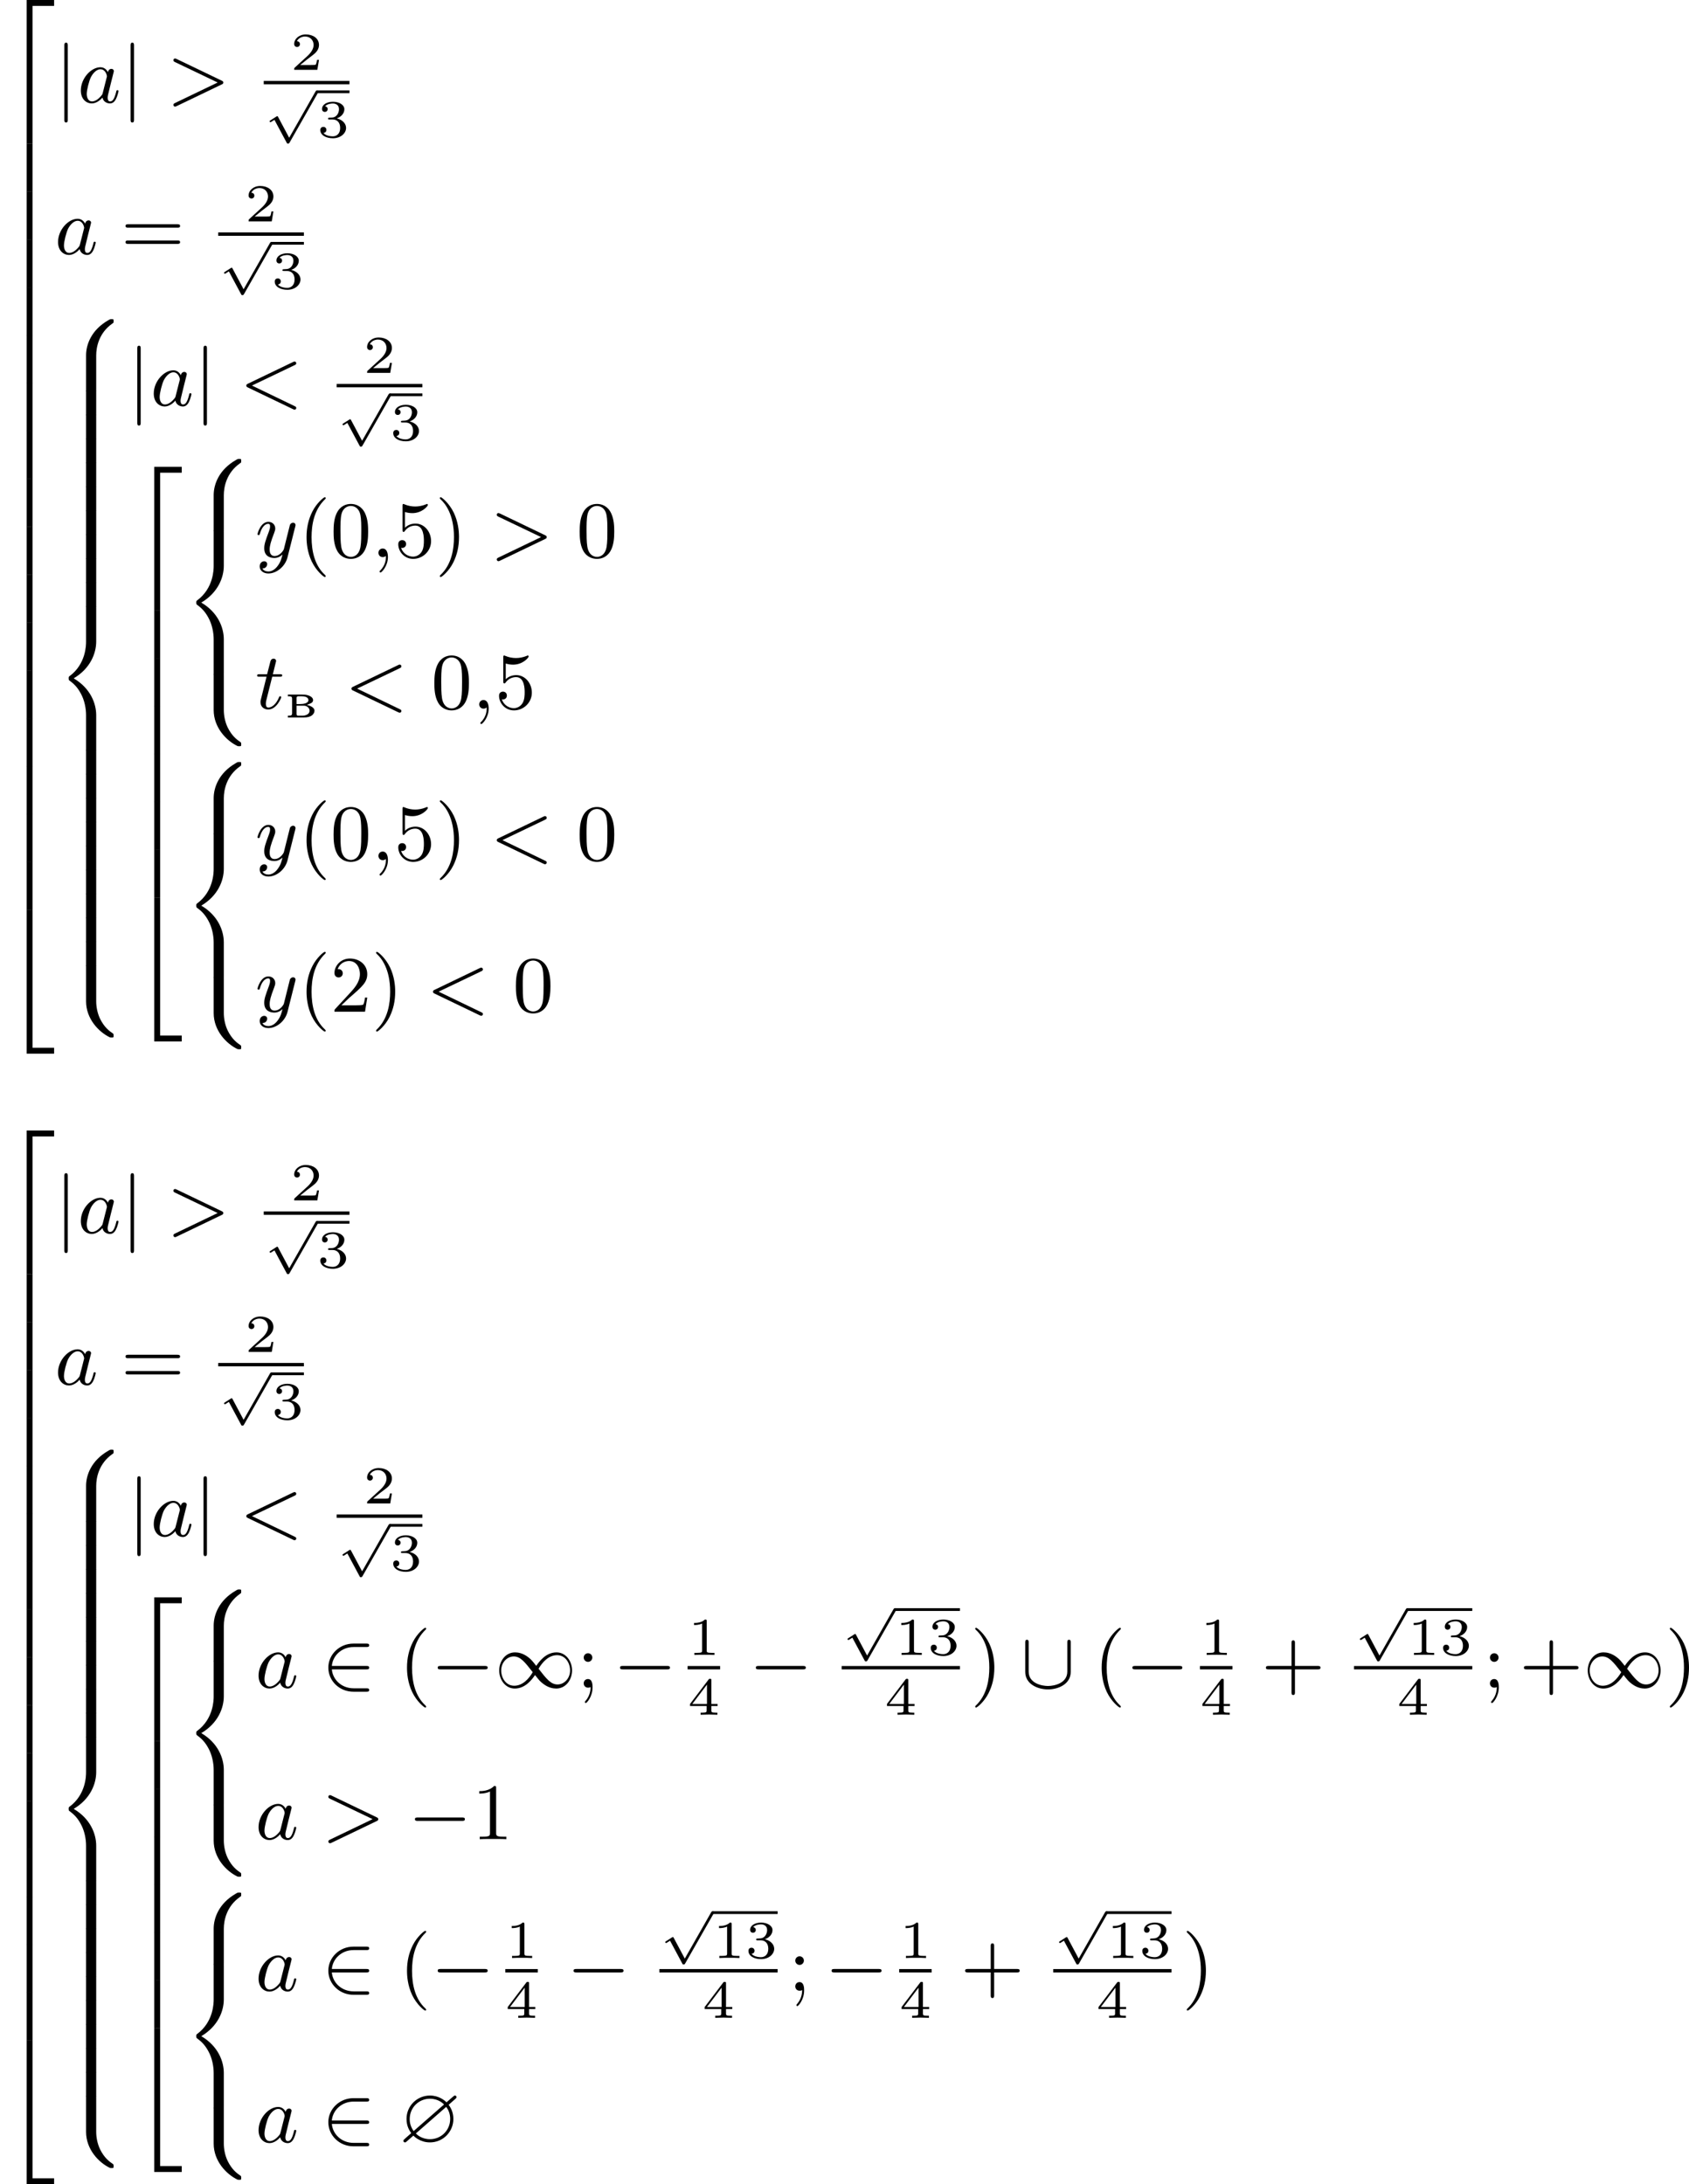 <?xml version='1.0' encoding='UTF-8'?>
<!-- This file was generated by dvisvgm 2.13.3 -->
<svg version='1.1' xmlns='http://www.w3.org/2000/svg' xmlns:xlink='http://www.w3.org/1999/xlink' width='379.467pt' height='490.621pt' viewBox='279.492 46.83 379.467 490.621'>
<defs>
<path id='g1-63' d='M6.339-4.869C6.465-4.976 6.465-5.03 6.465-5.066C6.465-5.236 6.303-5.245 6.285-5.245C6.223-5.245 6.196-5.227 6.034-5.084L5.344-4.483C5.156-4.68 4.492-5.245 3.488-5.245C2.053-5.245 .852-4.107 .852-2.618C.852-1.775 1.201-1.282 1.381-1.022C1.237-.888 1.228-.879 .699-.421C.52-.26 .502-.242 .502-.161C.502-.054 .574 .018 .681 .018C.744 .018 .762 .018 .924-.134L1.623-.744C1.704-.655 2.367 .018 3.479 .018C5.003 .018 6.115-1.219 6.115-2.609C6.115-3.443 5.756-3.963 5.586-4.205C5.595-4.214 5.649-4.259 5.685-4.295L6.339-4.869ZM1.65-1.255C1.21-1.874 1.21-2.412 1.21-2.609C1.21-3.9 2.242-4.887 3.479-4.887C4.438-4.887 4.976-4.34 5.066-4.241L1.65-1.255ZM5.308-3.972C5.604-3.578 5.756-3.129 5.756-2.618C5.756-1.327 4.725-.341 3.488-.341C2.529-.341 1.991-.888 1.901-.986L5.308-3.972Z'/>
<path id='g0-226' d='M.341-2.576V-2.385H.49C.664-2.385 .813-2.361 .813-2.128V-.46C.813-.209 .64-.203 .341-.203V-.006H2.086C2.475-.006 3.019-.054 3.252-.484C3.306-.574 3.33-.675 3.33-.783C3.312-1.219 2.582-1.399 2.463-1.417C2.714-1.53 3.174-1.602 3.174-1.955C3.174-2.26 2.809-2.445 2.534-2.517C2.331-2.57 2.128-2.576 1.925-2.576H.341ZM1.315-1.327H2.164C2.469-1.327 2.78-1.076 2.78-.765C2.78-.341 2.271-.203 1.979-.203H1.494C1.363-.203 1.315-.269 1.315-.442V-1.327ZM1.315-1.512V-2.182C1.315-2.295 1.357-2.385 1.5-2.385H1.913C2.182-2.385 2.612-2.319 2.648-1.985V-1.955C2.648-1.59 2.062-1.512 1.716-1.512H1.315Z'/>
<path id='g3-50' d='M2.995 15.763H3.658V.296H6.079V-.368H2.995V15.763Z'/>
<path id='g3-52' d='M2.995 15.754H6.079V15.09H3.658V-.377H2.995V15.754Z'/>
<path id='g3-54' d='M3.658-.009H2.995V5.389H3.658V-.009Z'/>
<path id='g3-56' d='M4.663 4.071C4.663 3.165 4.958 1.569 6.465 .511C6.59 .421 6.599 .412 6.608 .386S6.617 .332 6.617 .233C6.617 .018 6.617 .009 6.393 .009C6.232 .009 6.214 .009 5.999 .143C4.116 1.228 3.524 2.86 3.524 4.071V7.917C3.524 8.159 3.533 8.168 3.775 8.168H4.411C4.654 8.168 4.663 8.159 4.663 7.917V4.071Z'/>
<path id='g3-58' d='M4.663 .152C4.663-.09 4.654-.099 4.411-.099H3.775C3.533-.099 3.524-.09 3.524 .152V3.999C3.524 5.945 4.932 7.442 6.223 8.052C6.259 8.061 6.285 8.061 6.393 8.061C6.617 8.061 6.617 8.052 6.617 7.837C6.617 7.675 6.608 7.666 6.536 7.603C6.124 7.326 5.577 6.913 5.111 5.981C4.788 5.326 4.663 4.582 4.663 3.999V.152Z'/>
<path id='g3-60' d='M4.663 12.203C4.663 10.912 4.035 9.191 2.134 8.07C4.035 6.94 4.663 5.227 4.663 3.936V.152C4.663-.09 4.654-.099 4.411-.099H3.775C3.533-.099 3.524-.09 3.524 .152V3.945C3.524 4.313 3.524 6.465 1.65 7.837C1.578 7.899 1.569 7.908 1.569 8.07S1.578 8.24 1.632 8.294C2.17 8.688 2.537 9.056 2.914 9.737C3.362 10.527 3.524 11.486 3.524 12.194V15.987C3.524 16.229 3.533 16.238 3.775 16.238H4.411C4.654 16.238 4.663 16.229 4.663 15.987V12.203Z'/>
<path id='g3-62' d='M4.663 .152C4.663-.09 4.654-.099 4.411-.099H3.775C3.533-.099 3.524-.09 3.524 .152V2.537C3.524 2.78 3.533 2.789 3.775 2.789H4.411C4.654 2.789 4.663 2.78 4.663 2.537V.152Z'/>
<path id='g10-40' d='M3.058 2.134C3.058 2.089 3.031 2.062 2.977 2C1.82 .941 1.47-.672 1.47-2.242C1.47-3.631 1.739-5.317 3.004-6.519C3.04-6.554 3.058-6.581 3.058-6.626C3.058-6.689 3.013-6.725 2.95-6.725C2.842-6.725 2.035-6.079 1.551-5.102C1.121-4.241 .906-3.318 .906-2.251C.906-1.605 .986-.583 1.479 .475C2.008 1.578 2.842 2.233 2.95 2.233C3.013 2.233 3.058 2.197 3.058 2.134Z'/>
<path id='g10-41' d='M2.672-2.251C2.672-2.986 2.564-3.972 2.098-4.967C1.569-6.07 .735-6.725 .628-6.725C.538-6.725 .52-6.653 .52-6.626C.52-6.581 .538-6.554 .601-6.492C1.121-6.025 2.107-4.806 2.107-2.251C2.107-.968 1.874 .816 .574 2.026C.556 2.053 .52 2.089 .52 2.134C.52 2.161 .538 2.233 .628 2.233C.735 2.233 1.542 1.587 2.026 .61C2.457-.251 2.672-1.175 2.672-2.251Z'/>
<path id='g10-43' d='M6.33-2.053C6.456-2.053 6.644-2.053 6.644-2.242C6.644-2.439 6.474-2.439 6.33-2.439H3.775V-5.003C3.775-5.147 3.775-5.317 3.578-5.317C3.389-5.317 3.389-5.129 3.389-5.003V-2.439H.825C.699-2.439 .511-2.439 .511-2.251C.511-2.053 .681-2.053 .825-2.053H3.389V.511C3.389 .655 3.389 .825 3.587 .825C3.775 .825 3.775 .637 3.775 .511V-2.053H6.33Z'/>
<path id='g10-48' d='M4.241-2.869C4.241-3.47 4.214-4.241 3.9-4.914C3.506-5.756 2.824-5.972 2.304-5.972C1.766-5.972 1.085-5.756 .69-4.896C.403-4.277 .359-3.551 .359-2.869C.359-2.286 .377-1.417 .762-.708C1.184 .054 1.883 .197 2.295 .197C2.878 .197 3.542-.054 3.918-.879C4.187-1.479 4.241-2.152 4.241-2.869ZM2.304-.027C2.035-.027 1.39-.152 1.219-1.166C1.13-1.695 1.13-2.466 1.13-2.977C1.13-3.587 1.13-4.295 1.237-4.788C1.417-5.586 1.991-5.747 2.295-5.747C2.636-5.747 3.201-5.568 3.371-4.734C3.47-4.241 3.47-3.542 3.47-2.977C3.47-2.421 3.47-1.668 3.38-1.139C3.192-.117 2.529-.027 2.304-.027Z'/>
<path id='g10-49' d='M2.726-5.73C2.726-5.954 2.717-5.972 2.493-5.972C1.937-5.398 1.112-5.398 .834-5.398V-5.12C1.004-5.12 1.551-5.12 2.035-5.353V-.717C2.035-.386 2.008-.278 1.175-.278H.888V0C1.21-.027 2.008-.027 2.376-.027S3.551-.027 3.873 0V-.278H3.587C2.753-.278 2.726-.386 2.726-.717V-5.73Z'/>
<path id='g10-50' d='M4.142-1.587H3.891C3.873-1.47 3.802-.941 3.685-.798C3.631-.717 3.013-.717 2.833-.717H1.237L2.125-1.56C3.596-2.833 4.142-3.309 4.142-4.223C4.142-5.254 3.291-5.972 2.188-5.972C1.157-5.972 .457-5.156 .457-4.34C.457-3.891 .843-3.847 .924-3.847C1.121-3.847 1.39-3.99 1.39-4.313C1.39-4.582 1.201-4.779 .924-4.779C.879-4.779 .852-4.779 .816-4.77C1.031-5.407 1.605-5.694 2.089-5.694C3.004-5.694 3.318-4.842 3.318-4.223C3.318-3.309 2.627-2.564 2.197-2.098L.556-.323C.457-.224 .457-.206 .457 0H3.891L4.142-1.587Z'/>
<path id='g10-53' d='M.933-3.093C.933-2.932 .933-2.833 1.058-2.833C1.13-2.833 1.157-2.869 1.21-2.95C1.479-3.327 1.91-3.542 2.376-3.542C3.335-3.542 3.335-2.161 3.335-1.838C3.335-1.56 3.335-1.004 3.084-.601C2.842-.224 2.466-.054 2.116-.054C1.587-.054 .986-.386 .771-1.049C.78-1.049 .834-1.031 .897-1.031C1.076-1.031 1.336-1.148 1.336-1.47C1.336-1.748 1.139-1.91 .897-1.91C.708-1.91 .457-1.802 .457-1.444C.457-.628 1.139 .197 2.134 .197C3.219 .197 4.142-.681 4.142-1.793C4.142-2.878 3.371-3.766 2.394-3.766C1.964-3.766 1.524-3.622 1.21-3.3V-5.066C1.479-4.985 1.757-4.94 2.035-4.94C3.138-4.94 3.784-5.738 3.784-5.855C3.784-5.936 3.73-5.972 3.685-5.972C3.667-5.972 3.649-5.972 3.569-5.927C3.147-5.756 2.735-5.685 2.358-5.685C1.973-5.685 1.569-5.756 1.157-5.927C1.067-5.972 1.049-5.972 1.04-5.972C.933-5.972 .933-5.882 .933-5.73V-3.093Z'/>
<path id='g10-59' d='M1.757-3.38C1.757-3.649 1.542-3.865 1.273-3.865S.789-3.649 .789-3.38C.789-3.12 1.004-2.896 1.273-2.896S1.757-3.12 1.757-3.38ZM1.56-.081C1.56 .134 1.551 .852 .986 1.497C.915 1.578 .915 1.587 .915 1.623C.915 1.668 .968 1.731 1.031 1.731C1.112 1.731 1.784 1.04 1.784-.036C1.784-.26 1.784-.968 1.264-.968C.986-.968 .789-.753 .789-.484C.789-.242 .959 0 1.273 0C1.453 0 1.506-.036 1.56-.081Z'/>
<path id='g10-61' d='M6.348-2.968C6.474-2.968 6.644-2.968 6.644-3.156C6.644-3.353 6.447-3.353 6.312-3.353H.843C.708-3.353 .511-3.353 .511-3.156C.511-2.968 .69-2.968 .807-2.968H6.348ZM6.312-1.139C6.447-1.139 6.644-1.139 6.644-1.336C6.644-1.524 6.474-1.524 6.348-1.524H.807C.69-1.524 .511-1.524 .511-1.336C.511-1.139 .708-1.139 .843-1.139H6.312Z'/>
<path id='g5-0' d='M6.052-2.053C6.214-2.053 6.384-2.053 6.384-2.251C6.384-2.439 6.205-2.439 6.052-2.439H1.103C.95-2.439 .771-2.439 .771-2.251C.771-2.053 .941-2.053 1.103-2.053H6.052Z'/>
<path id='g5-49' d='M4.671-2.448C4.25-2.986 4.098-3.174 3.766-3.425C3.156-3.891 2.618-3.963 2.286-3.963C1.228-3.963 .511-2.986 .511-1.928C.511-.897 1.201 .099 2.26 .099C3.47 .099 4.223-.959 4.537-1.417C4.958-.879 5.111-.69 5.443-.439C6.052 .027 6.59 .099 6.922 .099C7.98 .099 8.697-.879 8.697-1.937C8.697-2.968 8.007-3.963 6.949-3.963C5.738-3.963 4.985-2.905 4.671-2.448ZM4.932-2.125C5.344-2.833 6.043-3.649 7.012-3.649C7.953-3.649 8.473-2.753 8.473-1.937C8.473-1.031 7.81-.359 7.066-.359C6.312-.359 5.837-.968 4.932-2.125ZM4.277-1.739C3.865-1.031 3.165-.215 2.197-.215C1.255-.215 .735-1.112 .735-1.928C.735-2.833 1.399-3.506 2.143-3.506C2.896-3.506 3.371-2.896 4.277-1.739Z'/>
<path id='g5-50' d='M5.03-2.053C5.183-2.053 5.362-2.053 5.362-2.242C5.362-2.439 5.192-2.439 5.03-2.439H1.166C1.255-3.551 2.224-4.564 3.613-4.564H5.03C5.183-4.564 5.362-4.564 5.362-4.752C5.362-4.949 5.192-4.949 5.03-4.949H3.587C2.008-4.949 .771-3.712 .771-2.251C.771-.753 2.026 .457 3.587 .457H5.03C5.183 .457 5.362 .457 5.362 .269C5.362 .072 5.192 .072 5.03 .072H3.613C2.215 .072 1.255-.941 1.166-2.053H5.03Z'/>
<path id='g5-91' d='M5.622-5.048C5.622-5.2 5.622-5.38 5.434-5.38C5.236-5.38 5.236-5.209 5.236-5.048V-1.802C5.236-.493 3.775-.188 3.067-.188C2.367-.188 .897-.484 .897-1.802V-5.048C.897-5.2 .897-5.38 .708-5.38C.511-5.38 .511-5.209 .511-5.048V-1.775C.511-.403 1.901 .197 3.067 .197S5.622-.403 5.622-1.775V-5.048Z'/>
<path id='g5-106' d='M1.47-6.393C1.47-6.545 1.47-6.725 1.282-6.725C1.085-6.725 1.085-6.554 1.085-6.393V1.91C1.085 2.062 1.085 2.242 1.273 2.242C1.47 2.242 1.47 2.071 1.47 1.91V-6.393Z'/>
<path id='g4-112' d='M2.857 5.009L1.62 2.69C1.584 2.618 1.566 2.588 1.512 2.588C1.482 2.588 1.435 2.618 1.417 2.63L.759 3.049C.693 3.09 .658 3.114 .658 3.162C.658 3.216 .711 3.264 .759 3.264C.783 3.264 .795 3.264 1.201 3.001L2.576 5.565C2.624 5.655 2.63 5.667 2.72 5.667C2.833 5.667 2.851 5.637 2.911 5.535L6.085-.03C6.121-.09 6.133-.114 6.133-.155C6.133-.239 6.061-.311 5.978-.311C5.888-.311 5.846-.233 5.822-.197L2.857 5.009Z'/>
<path id='g7-59' d='M1.632-.143C1.632 .152 1.632 .888 .968 1.524C.915 1.578 .915 1.587 .915 1.623C.915 1.686 .977 1.731 1.031 1.731C1.13 1.731 1.856 1.031 1.856-.018C1.856-.574 1.659-.968 1.273-.968C.968-.968 .789-.735 .789-.484S.968 0 1.273 0C1.408 0 1.542-.045 1.632-.143Z'/>
<path id='g7-60' d='M6.205-4.546C6.285-4.582 6.384-4.636 6.384-4.752C6.384-4.851 6.312-4.949 6.187-4.949C6.178-4.949 6.133-4.949 6.025-4.896L.95-2.457C.87-2.421 .771-2.367 .771-2.251C.771-2.125 .852-2.08 .95-2.035L6.007 .395C6.133 .457 6.169 .457 6.187 .457C6.33 .457 6.384 .332 6.384 .269C6.384 .152 6.321 .117 6.223 .072L1.408-2.251L6.205-4.546Z'/>
<path id='g7-62' d='M6.205-2.035C6.303-2.08 6.384-2.125 6.384-2.251C6.384-2.367 6.285-2.421 6.205-2.457L1.148-4.887C1.022-4.949 .977-4.949 .959-4.949C.843-4.949 .771-4.851 .771-4.761C.771-4.654 .825-4.609 .95-4.546L5.747-2.251L.95 .054C.825 .117 .771 .161 .771 .269C.771 .332 .825 .457 .968 .457C.977 .457 1.022 .457 1.13 .403L6.205-2.035Z'/>
<path id='g7-97' d='M3.425-3.407C3.255-3.73 2.977-3.963 2.573-3.963C1.533-3.963 .377-2.726 .377-1.354C.377-.368 1.004 .099 1.605 .099C2.188 .099 2.663-.386 2.806-.556C2.905-.063 3.353 .099 3.64 .099C3.9 .099 4.125-.018 4.322-.395C4.483-.69 4.609-1.246 4.609-1.282C4.609-1.327 4.582-1.39 4.492-1.39C4.385-1.39 4.376-1.345 4.34-1.175C4.142-.395 3.945-.126 3.667-.126C3.443-.126 3.389-.341 3.389-.538C3.389-.708 3.434-.888 3.515-1.201L3.739-2.125C3.802-2.349 3.963-3.022 3.999-3.156C4.035-3.282 4.089-3.497 4.089-3.524C4.089-3.667 3.972-3.784 3.811-3.784C3.694-3.784 3.47-3.712 3.425-3.407ZM2.842-1.094C2.798-.924 2.798-.915 2.654-.744C2.331-.359 1.964-.126 1.632-.126C1.193-.126 1.04-.583 1.04-.968C1.04-1.408 1.3-2.439 1.515-2.869C1.802-3.407 2.215-3.739 2.573-3.739C3.174-3.739 3.309-3.022 3.309-2.959C3.309-2.914 3.291-2.86 3.282-2.824L2.842-1.094Z'/>
<path id='g7-116' d='M1.91-3.587H2.762C2.923-3.587 3.031-3.587 3.031-3.748C3.031-3.865 2.941-3.865 2.78-3.865H1.982L2.349-5.353C2.349-5.496 2.233-5.613 2.071-5.613C1.784-5.613 1.713-5.353 1.695-5.263L1.336-3.865H.493C.323-3.865 .215-3.865 .215-3.703C.215-3.587 .314-3.587 .475-3.587H1.273L.664-1.148C.592-.879 .592-.861 .592-.735C.592-.206 .995 .099 1.462 .099C2.394 .099 2.923-1.193 2.923-1.282C2.923-1.327 2.896-1.39 2.806-1.39S2.708-1.363 2.645-1.21C2.367-.565 1.919-.126 1.479-.126C1.3-.126 1.193-.242 1.193-.538C1.193-.735 1.219-.843 1.255-.977L1.91-3.587Z'/>
<path id='g7-121' d='M4.501-3.452C4.51-3.497 4.528-3.551 4.528-3.604C4.528-3.721 4.447-3.865 4.25-3.865C4.133-3.865 3.972-3.793 3.9-3.622C3.891-3.587 3.802-3.219 3.748-3.022L3.3-1.228C3.228-.968 3.228-.95 3.21-.87C3.201-.834 2.824-.126 2.179-.126C1.623-.126 1.623-.69 1.623-.861C1.623-1.264 1.739-1.704 2.125-2.708C2.197-2.914 2.251-3.04 2.251-3.21C2.251-3.649 1.919-3.963 1.479-3.963C.619-3.963 .26-2.69 .26-2.582C.26-2.502 .323-2.475 .386-2.475C.484-2.475 .493-2.529 .529-2.645C.717-3.309 1.076-3.739 1.453-3.739C1.668-3.739 1.668-3.569 1.668-3.443C1.668-3.291 1.632-3.129 1.551-2.914C1.13-1.802 1.013-1.426 1.013-.995C1.013 0 1.82 .099 2.152 .099C2.591 .099 2.905-.134 3.067-.296C2.95 .161 2.851 .565 2.502 1.013C2.233 1.372 1.874 1.614 1.479 1.614C1.228 1.614 .933 1.524 .807 1.273C1.282 1.273 1.345 .879 1.345 .789C1.345 .592 1.201 .466 1.004 .466C.789 .466 .502 .637 .502 1.049C.502 1.515 .915 1.838 1.479 1.838C2.394 1.838 3.371 1.058 3.631 .009L4.501-3.452Z'/>
<path id='g8-49' d='M2.146-3.796C2.146-3.975 2.122-3.975 1.943-3.975C1.548-3.593 .938-3.593 .723-3.593V-3.359C.879-3.359 1.273-3.359 1.632-3.527V-.508C1.632-.311 1.632-.233 1.016-.233H.759V0C1.088-.024 1.554-.024 1.889-.024S2.69-.024 3.019 0V-.233H2.762C2.146-.233 2.146-.311 2.146-.508V-3.796Z'/>
<path id='g8-50' d='M3.216-1.118H2.995C2.983-1.034 2.923-.64 2.833-.574C2.792-.538 2.307-.538 2.224-.538H1.106L1.871-1.16C2.074-1.321 2.606-1.704 2.792-1.883C2.971-2.062 3.216-2.367 3.216-2.792C3.216-3.539 2.54-3.975 1.739-3.975C.968-3.975 .43-3.467 .43-2.905C.43-2.6 .687-2.564 .753-2.564C.903-2.564 1.076-2.672 1.076-2.887C1.076-3.019 .998-3.21 .735-3.21C.873-3.515 1.237-3.742 1.65-3.742C2.277-3.742 2.612-3.276 2.612-2.792C2.612-2.367 2.331-1.931 1.913-1.548L.496-.251C.436-.191 .43-.185 .43 0H3.031L3.216-1.118Z'/>
<path id='g8-51' d='M1.757-1.985C2.266-1.985 2.606-1.644 2.606-1.034C2.606-.377 2.212-.09 1.775-.09C1.614-.09 .998-.126 .729-.472C.962-.496 1.058-.652 1.058-.813C1.058-1.016 .915-1.154 .717-1.154C.556-1.154 .377-1.052 .377-.801C.377-.209 1.034 .126 1.793 .126C2.678 .126 3.27-.442 3.27-1.034C3.27-1.47 2.935-1.931 2.224-2.11C2.696-2.266 3.078-2.648 3.078-3.138C3.078-3.616 2.517-3.975 1.799-3.975C1.1-3.975 .568-3.652 .568-3.162C.568-2.905 .765-2.833 .885-2.833C1.04-2.833 1.201-2.941 1.201-3.15C1.201-3.335 1.07-3.443 .909-3.467C1.19-3.778 1.733-3.778 1.787-3.778C2.092-3.778 2.475-3.634 2.475-3.138C2.475-2.809 2.289-2.236 1.692-2.2C1.584-2.194 1.423-2.182 1.369-2.182C1.309-2.176 1.243-2.17 1.243-2.08C1.243-1.985 1.309-1.985 1.411-1.985H1.757Z'/>
<path id='g8-52' d='M3.371-.98V-1.213H2.672V-3.856C2.672-3.993 2.672-4.035 2.523-4.035C2.415-4.035 2.403-4.017 2.349-3.945L.275-1.213V-.98H2.134V-.502C2.134-.305 2.134-.233 1.632-.233H1.459V0C1.578-.006 2.14-.024 2.403-.024S3.228-.006 3.347 0V-.233H3.174C2.672-.233 2.672-.305 2.672-.502V-.98H3.371ZM2.176-3.383V-1.213H.532L2.176-3.383Z'/>
</defs>
<g id='page25' transform='matrix(2 0 0 2 0 0)'>
<use x='139.746' y='23.783' xlink:href='#g3-50'/>
<use x='139.746' y='39.544' xlink:href='#g3-54'/>
<use x='139.746' y='44.923' xlink:href='#g3-54'/>
<use x='139.746' y='50.303' xlink:href='#g3-54'/>
<use x='139.746' y='55.683' xlink:href='#g3-54'/>
<use x='139.746' y='61.063' xlink:href='#g3-54'/>
<use x='139.746' y='66.443' xlink:href='#g3-54'/>
<use x='139.746' y='71.823' xlink:href='#g3-54'/>
<use x='139.746' y='77.203' xlink:href='#g3-54'/>
<use x='139.746' y='82.583' xlink:href='#g3-54'/>
<use x='139.746' y='87.963' xlink:href='#g3-54'/>
<use x='139.746' y='93.342' xlink:href='#g3-54'/>
<use x='139.746' y='98.722' xlink:href='#g3-54'/>
<use x='139.746' y='104.102' xlink:href='#g3-54'/>
<use x='139.746' y='109.482' xlink:href='#g3-54'/>
<use x='139.746' y='114.862' xlink:href='#g3-54'/>
<use x='139.746' y='120.242' xlink:href='#g3-54'/>
<use x='139.746' y='126' xlink:href='#g3-52'/>
<use x='145.89' y='34.932' xlink:href='#g5-106'/>
<use x='148.45' y='34.932' xlink:href='#g7-97'/>
<use x='153.332' y='34.932' xlink:href='#g5-106'/>
<use x='158.451' y='34.932' xlink:href='#g7-62'/>
<use x='172.363' y='31.258' xlink:href='#g8-50'/>
<rect x='169.374' y='32.501' height='.379' width='9.63'/>
<use x='169.374' y='33.876' xlink:href='#g4-112'/>
<rect x='175.352' y='33.567' height='.309' width='3.653'/>
<use x='175.352' y='38.818' xlink:href='#g8-51'/>
<use x='145.89' y='51.95' xlink:href='#g7-97'/>
<use x='153.332' y='51.95' xlink:href='#g10-61'/>
<use x='167.243' y='48.276' xlink:href='#g8-50'/>
<rect x='164.254' y='49.519' height='.379' width='9.63'/>
<use x='164.254' y='50.894' xlink:href='#g4-112'/>
<rect x='170.232' y='50.585' height='.309' width='3.653'/>
<use x='170.232' y='55.836' xlink:href='#g8-51'/>
<use x='145.89' y='59.252' xlink:href='#g3-56'/>
<use x='145.89' y='67.321' xlink:href='#g3-62'/>
<use x='145.89' y='70.011' xlink:href='#g3-62'/>
<use x='145.89' y='72.701' xlink:href='#g3-62'/>
<use x='145.89' y='75.391' xlink:href='#g3-62'/>
<use x='145.89' y='78.081' xlink:href='#g3-62'/>
<use x='145.89' y='80.771' xlink:href='#g3-62'/>
<use x='145.89' y='83.461' xlink:href='#g3-62'/>
<use x='145.89' y='86.151' xlink:href='#g3-62'/>
<use x='145.89' y='88.841' xlink:href='#g3-62'/>
<use x='145.89' y='91.531' xlink:href='#g3-60'/>
<use x='145.89' y='107.671' xlink:href='#g3-62'/>
<use x='145.89' y='110.361' xlink:href='#g3-62'/>
<use x='145.89' y='113.05' xlink:href='#g3-62'/>
<use x='145.89' y='115.74' xlink:href='#g3-62'/>
<use x='145.89' y='118.43' xlink:href='#g3-62'/>
<use x='145.89' y='121.12' xlink:href='#g3-62'/>
<use x='145.89' y='123.81' xlink:href='#g3-62'/>
<use x='145.89' y='126.5' xlink:href='#g3-62'/>
<use x='145.89' y='129.19' xlink:href='#g3-62'/>
<use x='145.89' y='131.88' xlink:href='#g3-58'/>
<use x='154.081' y='68.968' xlink:href='#g5-106'/>
<use x='156.641' y='68.968' xlink:href='#g7-97'/>
<use x='161.523' y='68.968' xlink:href='#g5-106'/>
<use x='166.643' y='68.968' xlink:href='#g7-60'/>
<use x='180.554' y='65.295' xlink:href='#g8-50'/>
<rect x='177.565' y='66.537' height='.379' width='9.63'/>
<use x='177.565' y='67.912' xlink:href='#g4-112'/>
<rect x='183.543' y='67.603' height='.309' width='3.653'/>
<use x='183.543' y='72.854' xlink:href='#g8-51'/>
<use x='154.081' y='76.209' xlink:href='#g3-50'/>
<use x='154.081' y='91.97' xlink:href='#g3-54'/>
<use x='154.081' y='97.35' xlink:href='#g3-54'/>
<use x='154.081' y='102.73' xlink:href='#g3-54'/>
<use x='154.081' y='108.11' xlink:href='#g3-54'/>
<use x='154.081' y='113.49' xlink:href='#g3-54'/>
<use x='154.081' y='118.87' xlink:href='#g3-54'/>
<use x='154.081' y='124.628' xlink:href='#g3-52'/>
<use x='160.225' y='74.952' xlink:href='#g3-56'/>
<use x='160.225' y='83.022' xlink:href='#g3-60'/>
<use x='160.225' y='99.162' xlink:href='#g3-58'/>
<use x='168.416' y='85.986' xlink:href='#g7-121'/>
<use x='173.276' y='85.986' xlink:href='#g10-40'/>
<use x='176.86' y='85.986' xlink:href='#g10-48'/>
<use x='181.468' y='85.986' xlink:href='#g7-59'/>
<use x='184.028' y='85.986' xlink:href='#g10-53'/>
<use x='188.635' y='85.986' xlink:href='#g10-41'/>
<use x='194.779' y='85.986' xlink:href='#g7-62'/>
<use x='204.506' y='85.986' xlink:href='#g10-48'/>
<use x='168.416' y='103.004' xlink:href='#g7-116'/>
<use x='171.744' y='104.001' xlink:href='#g0-226'/>
<use x='178.454' y='103.004' xlink:href='#g7-60'/>
<use x='188.181' y='103.004' xlink:href='#g10-48'/>
<use x='192.789' y='103.004' xlink:href='#g7-59'/>
<use x='195.349' y='103.004' xlink:href='#g10-53'/>
<use x='160.225' y='108.988' xlink:href='#g3-56'/>
<use x='160.225' y='117.058' xlink:href='#g3-60'/>
<use x='160.225' y='133.198' xlink:href='#g3-58'/>
<use x='168.416' y='120.022' xlink:href='#g7-121'/>
<use x='173.276' y='120.022' xlink:href='#g10-40'/>
<use x='176.86' y='120.022' xlink:href='#g10-48'/>
<use x='181.468' y='120.022' xlink:href='#g7-59'/>
<use x='184.028' y='120.022' xlink:href='#g10-53'/>
<use x='188.635' y='120.022' xlink:href='#g10-41'/>
<use x='194.779' y='120.022' xlink:href='#g7-60'/>
<use x='204.506' y='120.022' xlink:href='#g10-48'/>
<use x='168.416' y='137.041' xlink:href='#g7-121'/>
<use x='173.276' y='137.041' xlink:href='#g10-40'/>
<use x='176.86' y='137.041' xlink:href='#g10-50'/>
<use x='181.468' y='137.041' xlink:href='#g10-41'/>
<use x='187.611' y='137.041' xlink:href='#g7-60'/>
<use x='197.339' y='137.041' xlink:href='#g10-48'/>
<use x='139.746' y='150.754' xlink:href='#g3-50'/>
<use x='139.746' y='166.515' xlink:href='#g3-54'/>
<use x='139.746' y='171.895' xlink:href='#g3-54'/>
<use x='139.746' y='177.275' xlink:href='#g3-54'/>
<use x='139.746' y='182.655' xlink:href='#g3-54'/>
<use x='139.746' y='188.035' xlink:href='#g3-54'/>
<use x='139.746' y='193.414' xlink:href='#g3-54'/>
<use x='139.746' y='198.794' xlink:href='#g3-54'/>
<use x='139.746' y='204.174' xlink:href='#g3-54'/>
<use x='139.746' y='209.554' xlink:href='#g3-54'/>
<use x='139.746' y='214.934' xlink:href='#g3-54'/>
<use x='139.746' y='220.314' xlink:href='#g3-54'/>
<use x='139.746' y='225.694' xlink:href='#g3-54'/>
<use x='139.746' y='231.074' xlink:href='#g3-54'/>
<use x='139.746' y='236.454' xlink:href='#g3-54'/>
<use x='139.746' y='241.833' xlink:href='#g3-54'/>
<use x='139.746' y='247.213' xlink:href='#g3-54'/>
<use x='139.746' y='252.972' xlink:href='#g3-52'/>
<use x='145.89' y='161.903' xlink:href='#g5-106'/>
<use x='148.45' y='161.903' xlink:href='#g7-97'/>
<use x='153.332' y='161.903' xlink:href='#g5-106'/>
<use x='158.451' y='161.903' xlink:href='#g7-62'/>
<use x='172.363' y='158.23' xlink:href='#g8-50'/>
<rect x='169.374' y='159.472' height='.379' width='9.63'/>
<use x='169.374' y='160.847' xlink:href='#g4-112'/>
<rect x='175.352' y='160.538' height='.309' width='3.653'/>
<use x='175.352' y='165.789' xlink:href='#g8-51'/>
<use x='145.89' y='178.921' xlink:href='#g7-97'/>
<use x='153.332' y='178.921' xlink:href='#g10-61'/>
<use x='167.243' y='175.248' xlink:href='#g8-50'/>
<rect x='164.254' y='176.491' height='.379' width='9.63'/>
<use x='164.254' y='177.865' xlink:href='#g4-112'/>
<rect x='170.232' y='177.557' height='.309' width='3.653'/>
<use x='170.232' y='182.807' xlink:href='#g8-51'/>
<use x='145.89' y='186.223' xlink:href='#g3-56'/>
<use x='145.89' y='194.293' xlink:href='#g3-62'/>
<use x='145.89' y='196.983' xlink:href='#g3-62'/>
<use x='145.89' y='199.673' xlink:href='#g3-62'/>
<use x='145.89' y='202.363' xlink:href='#g3-62'/>
<use x='145.89' y='205.053' xlink:href='#g3-62'/>
<use x='145.89' y='207.743' xlink:href='#g3-62'/>
<use x='145.89' y='210.433' xlink:href='#g3-62'/>
<use x='145.89' y='213.123' xlink:href='#g3-62'/>
<use x='145.89' y='215.812' xlink:href='#g3-62'/>
<use x='145.89' y='218.502' xlink:href='#g3-60'/>
<use x='145.89' y='234.642' xlink:href='#g3-62'/>
<use x='145.89' y='237.332' xlink:href='#g3-62'/>
<use x='145.89' y='240.022' xlink:href='#g3-62'/>
<use x='145.89' y='242.712' xlink:href='#g3-62'/>
<use x='145.89' y='245.402' xlink:href='#g3-62'/>
<use x='145.89' y='248.092' xlink:href='#g3-62'/>
<use x='145.89' y='250.782' xlink:href='#g3-62'/>
<use x='145.89' y='253.472' xlink:href='#g3-62'/>
<use x='145.89' y='256.162' xlink:href='#g3-62'/>
<use x='145.89' y='258.852' xlink:href='#g3-58'/>
<use x='154.081' y='195.94' xlink:href='#g5-106'/>
<use x='156.641' y='195.94' xlink:href='#g7-97'/>
<use x='161.523' y='195.94' xlink:href='#g5-106'/>
<use x='166.643' y='195.94' xlink:href='#g7-60'/>
<use x='180.554' y='192.266' xlink:href='#g8-50'/>
<rect x='177.565' y='193.509' height='.379' width='9.63'/>
<use x='177.565' y='194.884' xlink:href='#g4-112'/>
<rect x='183.543' y='194.575' height='.309' width='3.653'/>
<use x='183.543' y='199.825' xlink:href='#g8-51'/>
<use x='154.081' y='203.181' xlink:href='#g3-50'/>
<use x='154.081' y='218.942' xlink:href='#g3-54'/>
<use x='154.081' y='224.322' xlink:href='#g3-54'/>
<use x='154.081' y='229.701' xlink:href='#g3-54'/>
<use x='154.081' y='235.081' xlink:href='#g3-54'/>
<use x='154.081' y='240.461' xlink:href='#g3-54'/>
<use x='154.081' y='245.841' xlink:href='#g3-54'/>
<use x='154.081' y='251.6' xlink:href='#g3-52'/>
<use x='160.225' y='201.924' xlink:href='#g3-56'/>
<use x='160.225' y='209.993' xlink:href='#g3-60'/>
<use x='160.225' y='226.133' xlink:href='#g3-58'/>
<use x='168.416' y='212.958' xlink:href='#g7-97'/>
<use x='175.858' y='212.958' xlink:href='#g5-50'/>
<use x='184.561' y='212.958' xlink:href='#g10-40'/>
<use x='188.145' y='212.958' xlink:href='#g5-0'/>
<use x='195.313' y='212.958' xlink:href='#g5-49'/>
<use x='204.528' y='212.958' xlink:href='#g10-59'/>
<use x='208.624' y='212.958' xlink:href='#g5-0'/>
<use x='216.987' y='209.284' xlink:href='#g8-49'/>
<rect x='216.987' y='210.527' height='.379' width='3.653'/>
<use x='216.987' y='216' xlink:href='#g8-52'/>
<use x='223.883' y='212.958' xlink:href='#g5-0'/>
<use x='234.294' y='204.342' xlink:href='#g4-112'/>
<rect x='240.272' y='204.033' height='.309' width='7.306'/>
<use x='240.272' y='209.284' xlink:href='#g8-49'/>
<use x='243.925' y='209.284' xlink:href='#g8-51'/>
<rect x='234.294' y='210.527' height='.379' width='13.283'/>
<use x='239.109' y='216' xlink:href='#g8-52'/>
<use x='248.773' y='212.958' xlink:href='#g10-41'/>
<use x='254.405' y='212.958' xlink:href='#g5-91'/>
<use x='262.596' y='212.958' xlink:href='#g10-40'/>
<use x='266.18' y='212.958' xlink:href='#g5-0'/>
<use x='274.543' y='209.284' xlink:href='#g8-49'/>
<rect x='274.543' y='210.527' height='.379' width='3.653'/>
<use x='274.543' y='216' xlink:href='#g8-52'/>
<use x='281.439' y='212.958' xlink:href='#g10-43'/>
<use x='291.85' y='204.342' xlink:href='#g4-112'/>
<rect x='297.828' y='204.033' height='.309' width='7.306'/>
<use x='297.828' y='209.284' xlink:href='#g8-49'/>
<use x='301.48' y='209.284' xlink:href='#g8-51'/>
<rect x='291.85' y='210.527' height='.379' width='13.283'/>
<use x='296.665' y='216' xlink:href='#g8-52'/>
<use x='306.329' y='212.958' xlink:href='#g10-59'/>
<use x='310.425' y='212.958' xlink:href='#g10-43'/>
<use x='317.592' y='212.958' xlink:href='#g5-49'/>
<use x='326.807' y='212.958' xlink:href='#g10-41'/>
<use x='168.416' y='229.976' xlink:href='#g7-97'/>
<use x='175.858' y='229.976' xlink:href='#g7-62'/>
<use x='185.585' y='229.976' xlink:href='#g5-0'/>
<use x='192.753' y='229.976' xlink:href='#g10-49'/>
<use x='160.225' y='235.96' xlink:href='#g3-56'/>
<use x='160.225' y='244.03' xlink:href='#g3-60'/>
<use x='160.225' y='260.169' xlink:href='#g3-58'/>
<use x='168.416' y='246.994' xlink:href='#g7-97'/>
<use x='175.858' y='246.994' xlink:href='#g5-50'/>
<use x='184.561' y='246.994' xlink:href='#g10-40'/>
<use x='188.145' y='246.994' xlink:href='#g5-0'/>
<use x='196.508' y='243.32' xlink:href='#g8-49'/>
<rect x='196.508' y='244.563' height='.379' width='3.653'/>
<use x='196.508' y='250.037' xlink:href='#g8-52'/>
<use x='203.405' y='246.994' xlink:href='#g5-0'/>
<use x='213.815' y='238.378' xlink:href='#g4-112'/>
<rect x='219.793' y='238.07' height='.309' width='7.306'/>
<use x='219.793' y='243.32' xlink:href='#g8-49'/>
<use x='223.446' y='243.32' xlink:href='#g8-51'/>
<rect x='213.815' y='244.563' height='.379' width='13.283'/>
<use x='218.631' y='250.037' xlink:href='#g8-52'/>
<use x='228.294' y='246.994' xlink:href='#g10-59'/>
<use x='232.39' y='246.994' xlink:href='#g5-0'/>
<use x='240.753' y='243.32' xlink:href='#g8-49'/>
<rect x='240.753' y='244.563' height='.379' width='3.653'/>
<use x='240.753' y='250.037' xlink:href='#g8-52'/>
<use x='247.649' y='246.994' xlink:href='#g10-43'/>
<use x='258.06' y='238.378' xlink:href='#g4-112'/>
<rect x='264.038' y='238.07' height='.309' width='7.306'/>
<use x='264.038' y='243.32' xlink:href='#g8-49'/>
<use x='267.691' y='243.32' xlink:href='#g8-51'/>
<rect x='258.06' y='244.563' height='.379' width='13.283'/>
<use x='262.875' y='250.037' xlink:href='#g8-52'/>
<use x='272.539' y='246.994' xlink:href='#g10-41'/>
<use x='168.416' y='264.012' xlink:href='#g7-97'/>
<use x='175.858' y='264.012' xlink:href='#g5-50'/>
<use x='184.561' y='264.012' xlink:href='#g1-63'/>
</g>
</svg>